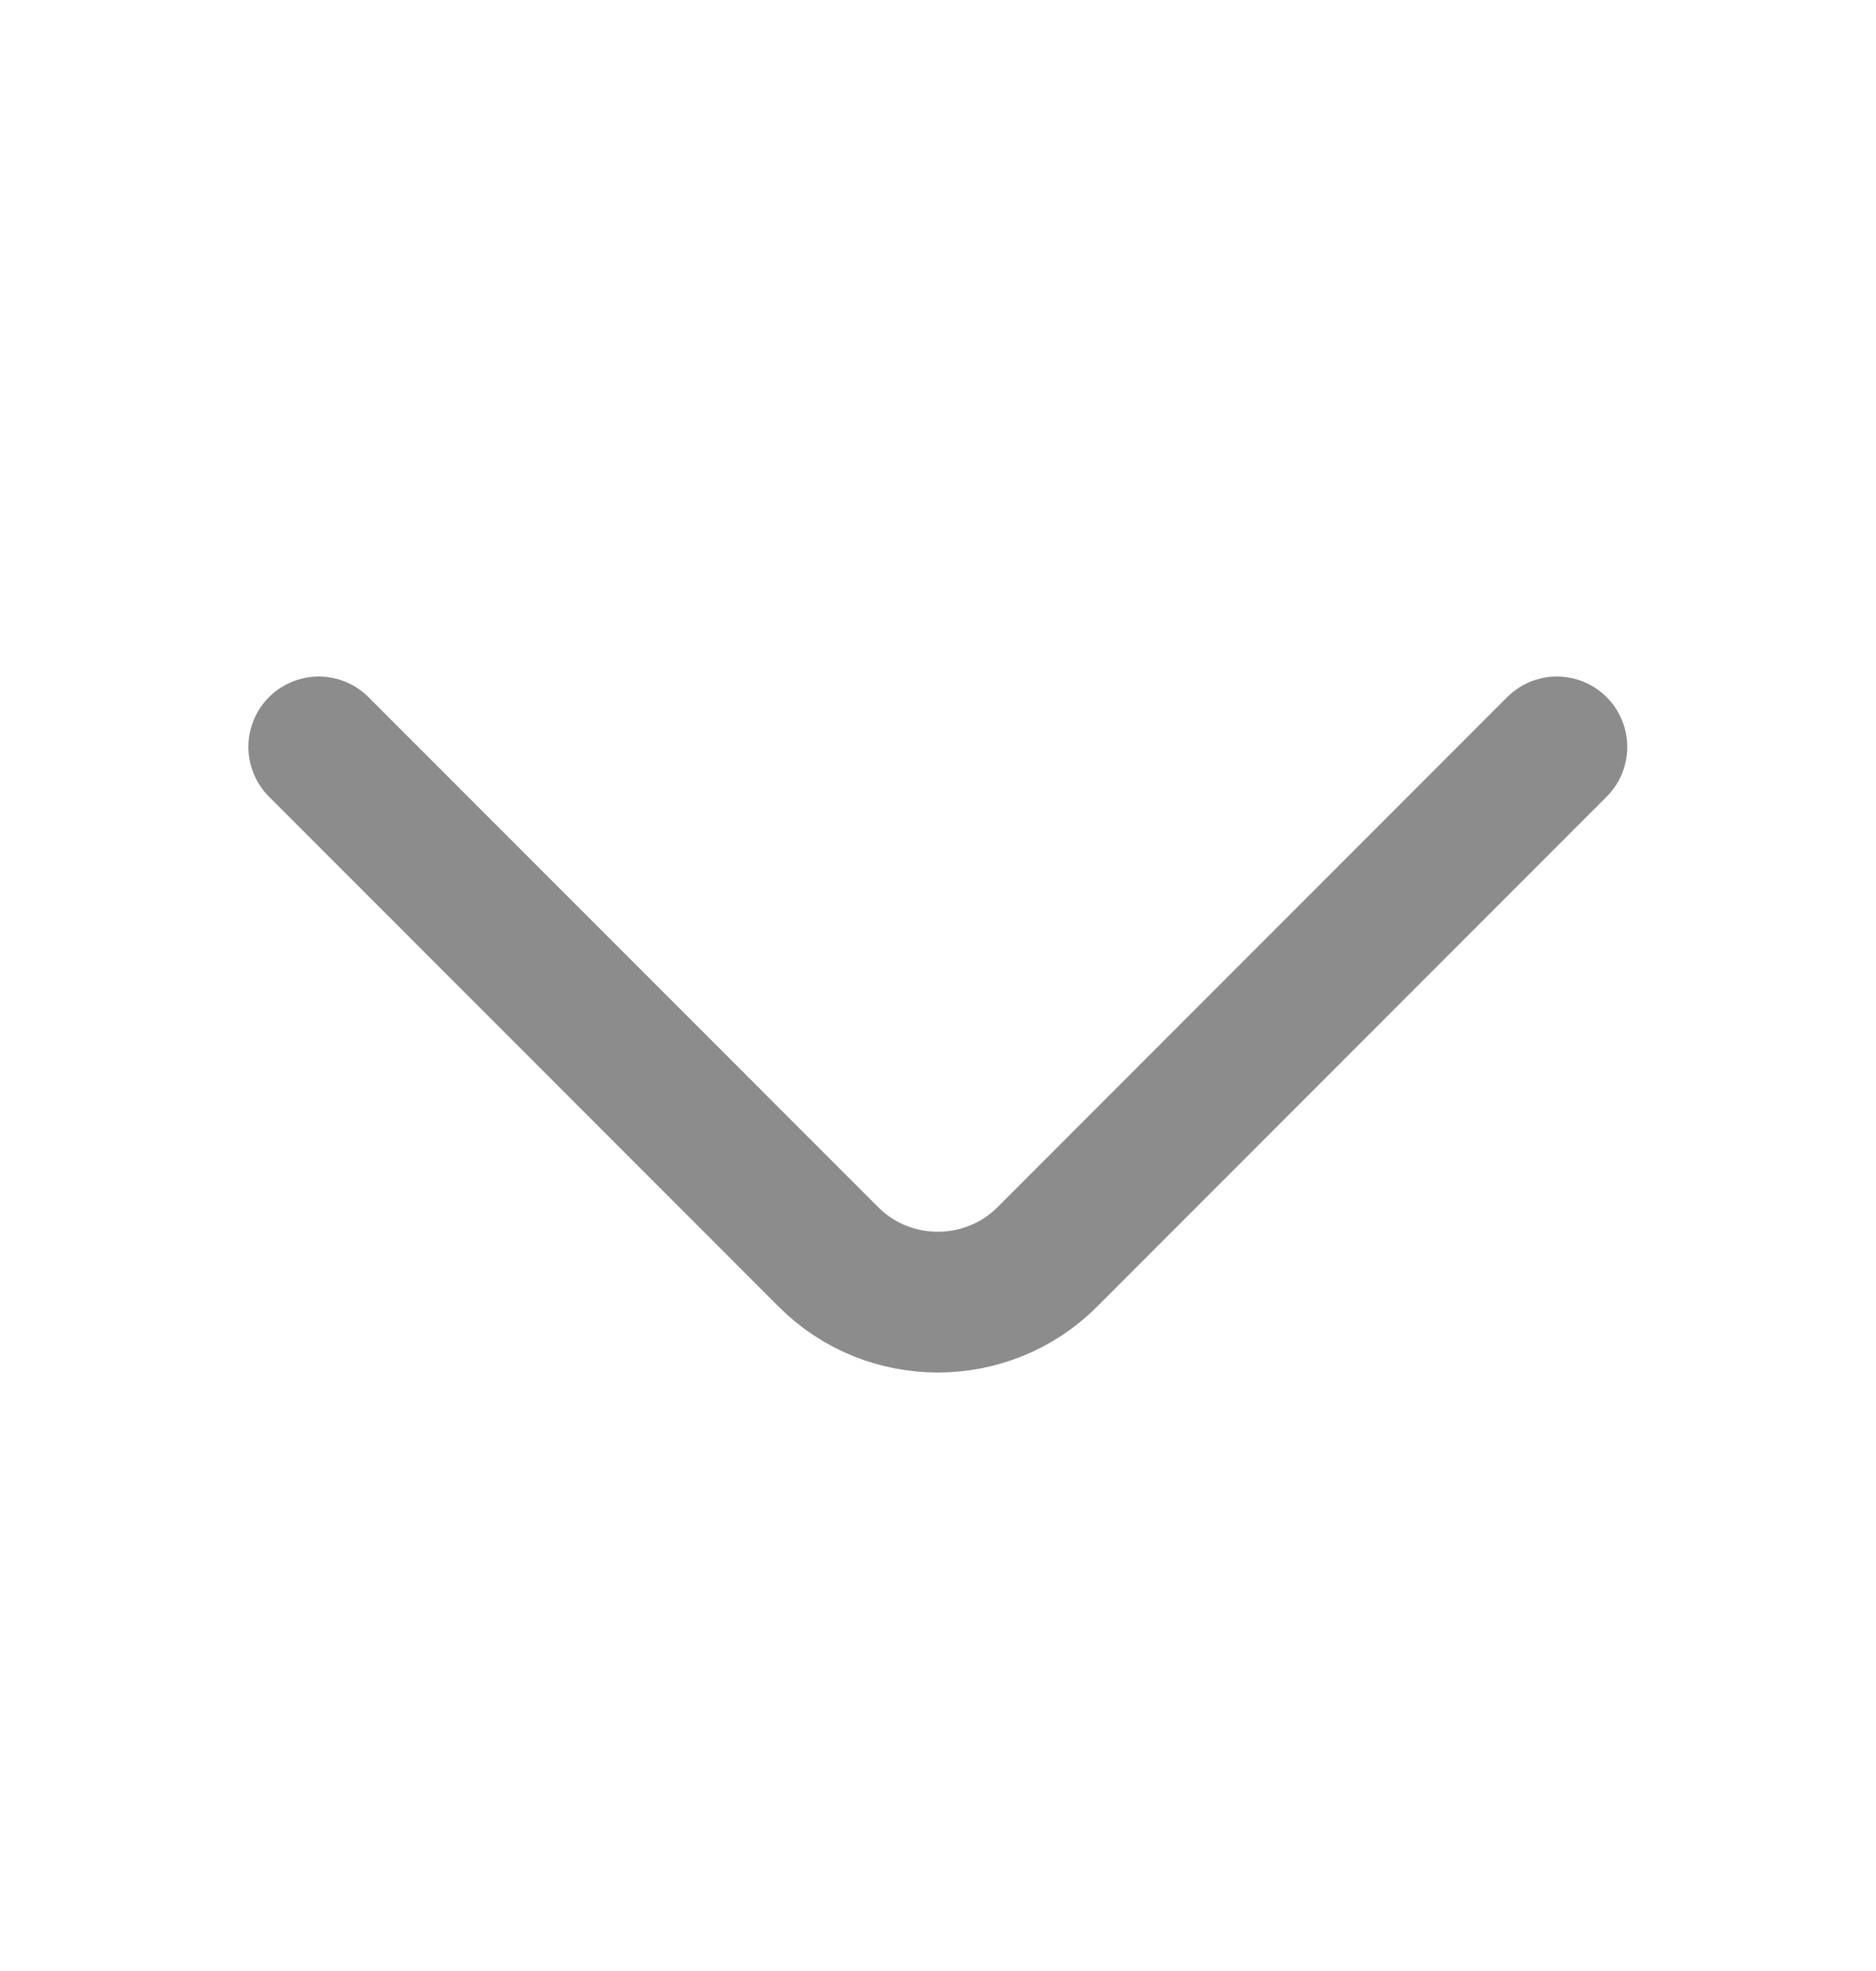 <svg width="20" height="21" viewBox="0 0 20 21" fill="none" xmlns="http://www.w3.org/2000/svg">
<path d="M16.598 7.958L11.165 13.392C10.523 14.034 9.473 14.034 8.832 13.392L3.398 7.958" stroke="#8c8c8d" stroke-width="1.5" stroke-miterlimit="10" stroke-linecap="round" stroke-linejoin="round"/>
</svg>
